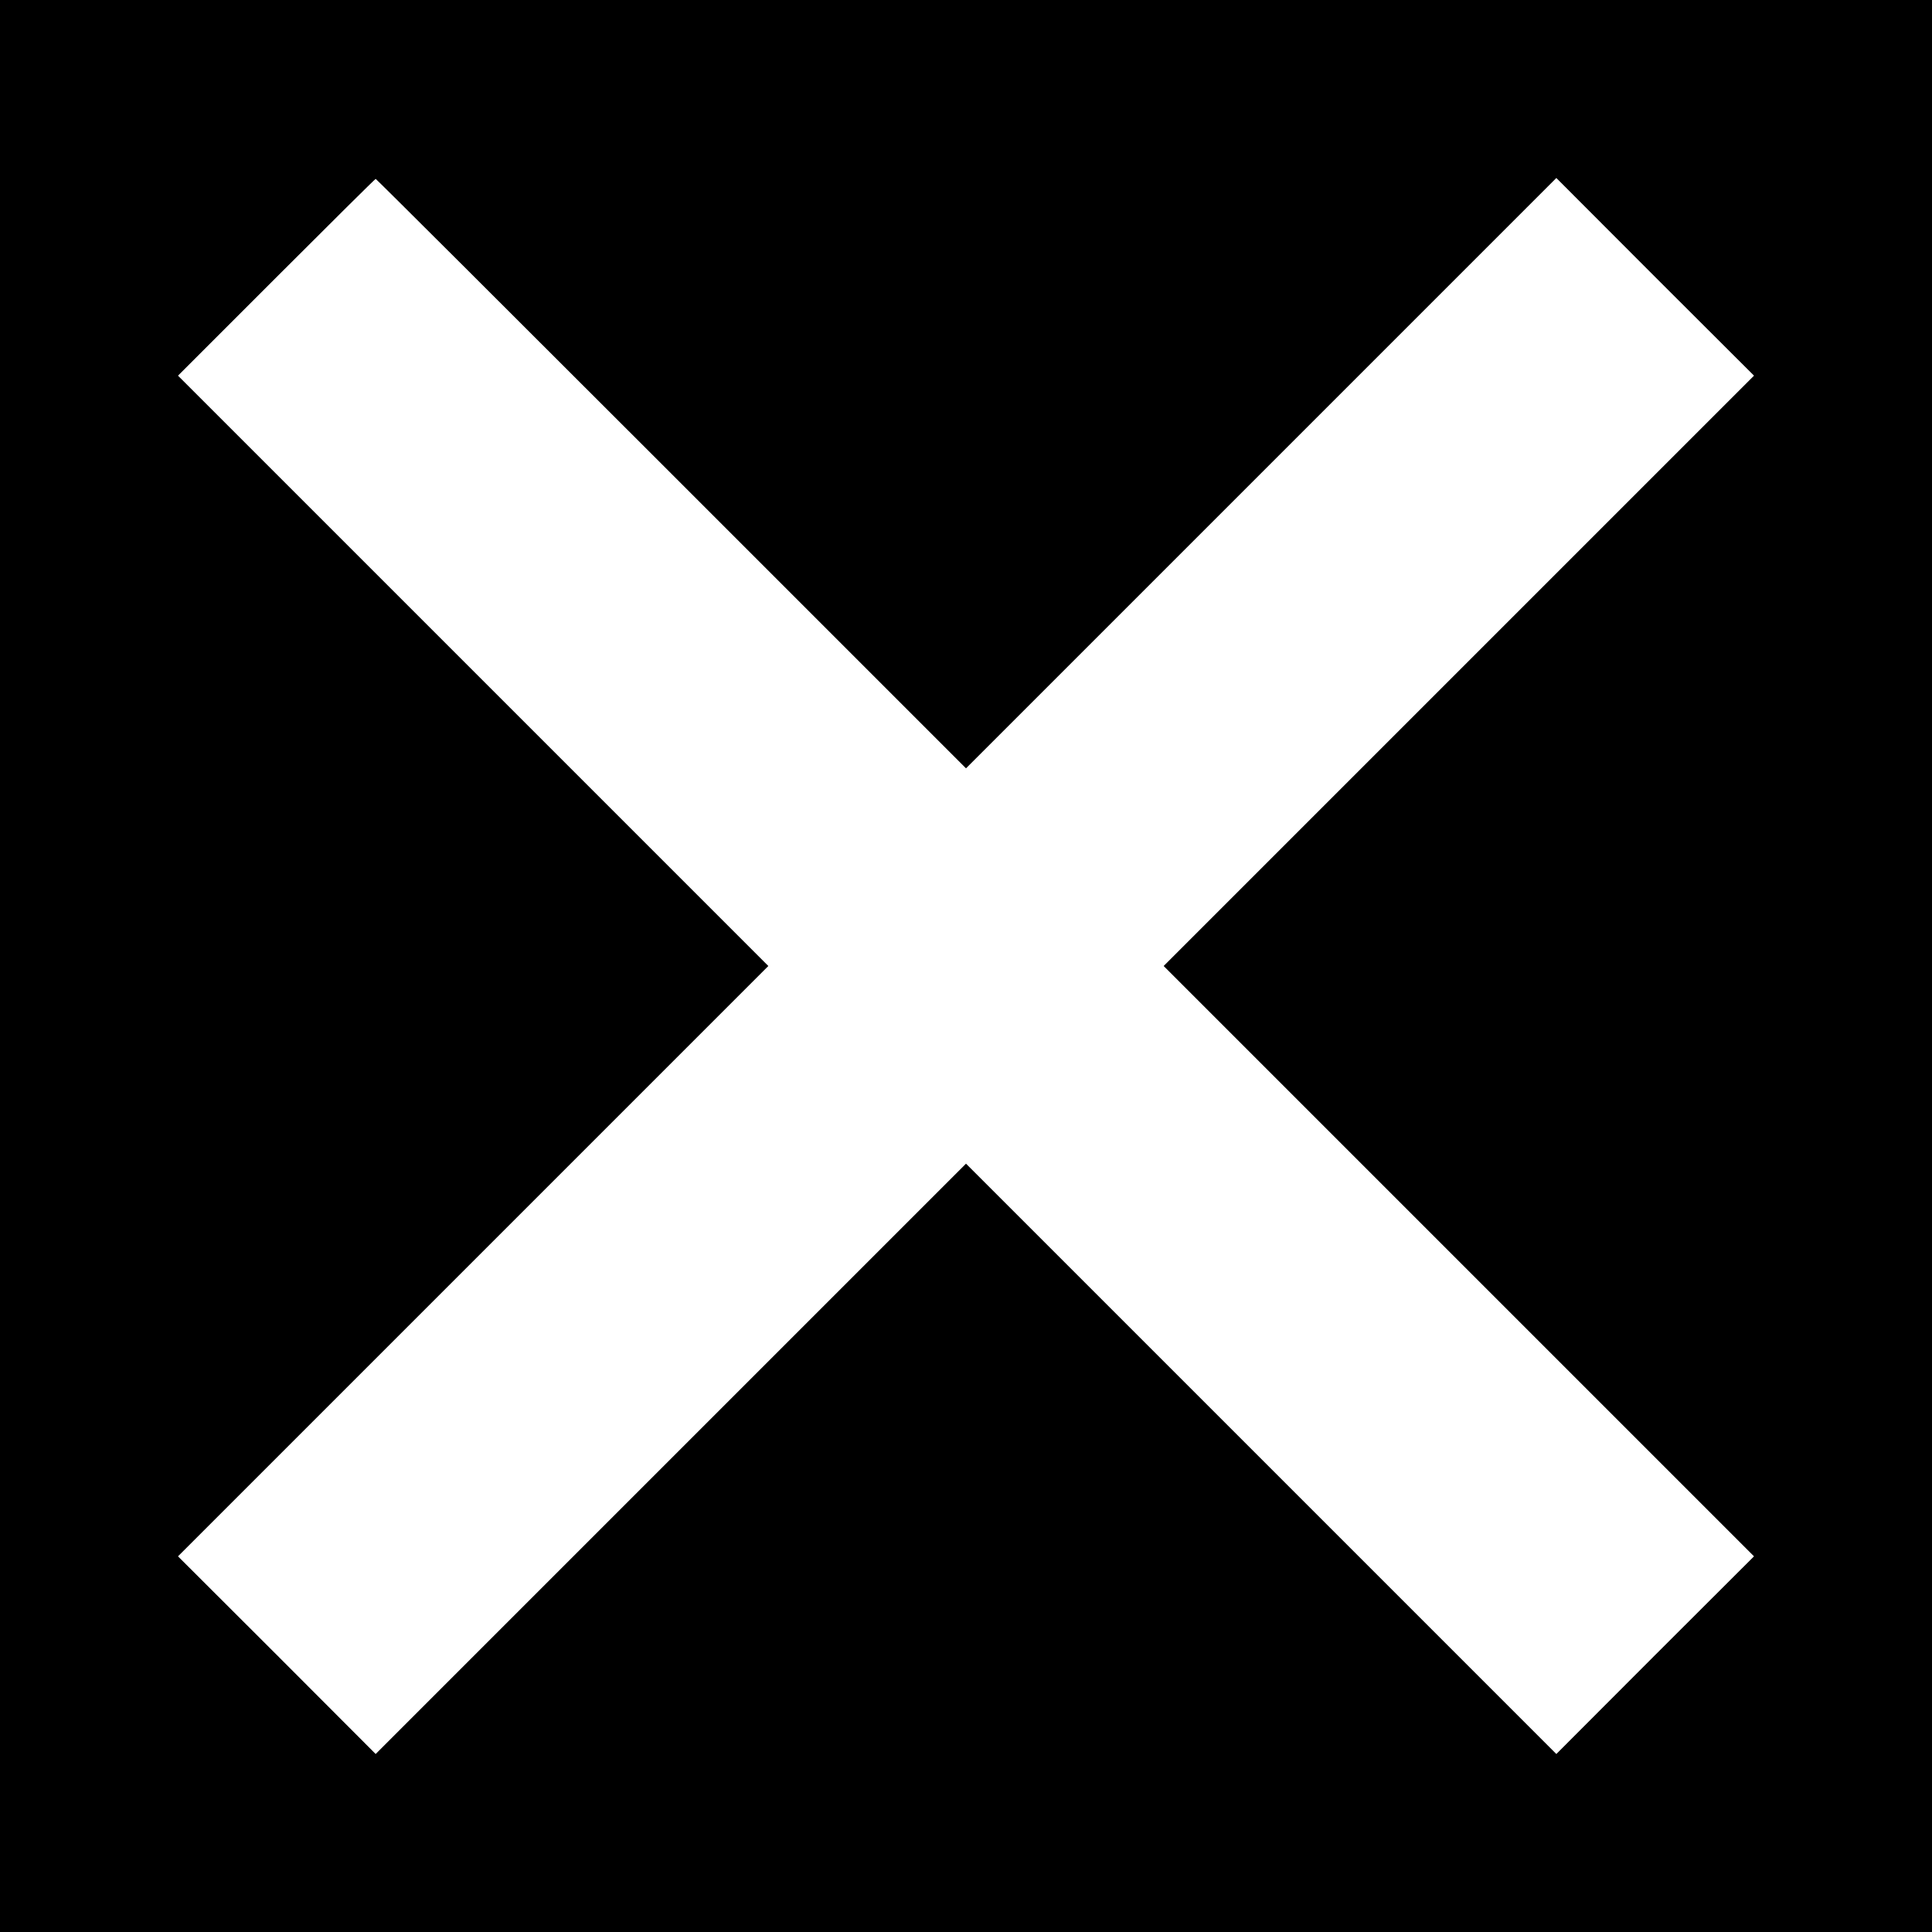 <?xml version="1.0" standalone="no"?>
<!DOCTYPE svg PUBLIC "-//W3C//DTD SVG 20010904//EN"
 "http://www.w3.org/TR/2001/REC-SVG-20010904/DTD/svg10.dtd">
<svg version="1.0" xmlns="http://www.w3.org/2000/svg"
 width="1080pt" height="1080pt" viewBox="0 0 1080 1080"
 preserveAspectRatio="xMidYMid meet">
<g transform="translate(0,1080) scale(0.1,-0.1)"
fill="#000000" stroke="none">
<path d="M0 5400 l0 -5400 5400 0 5400 0 0 5400 0 5400 -5400 0 -5400 0 0
-5400z m3752 2753 l1648 -1648 1650 1650 1650 1650 552 -553 553 -552 -1650
-1650 -1650 -1650 1650 -1650 1650 -1650 -553 -552 -552 -553 -1650 1650
-1650 1650 -1650 -1650 -1650 -1650 -552 553 -553 552 1650 1650 1650 1650
-1650 1650 -1650 1650 550 550 c302 302 552 550 555 550 3 0 746 -741 1652
-1647z"/>
</g>
</svg>
